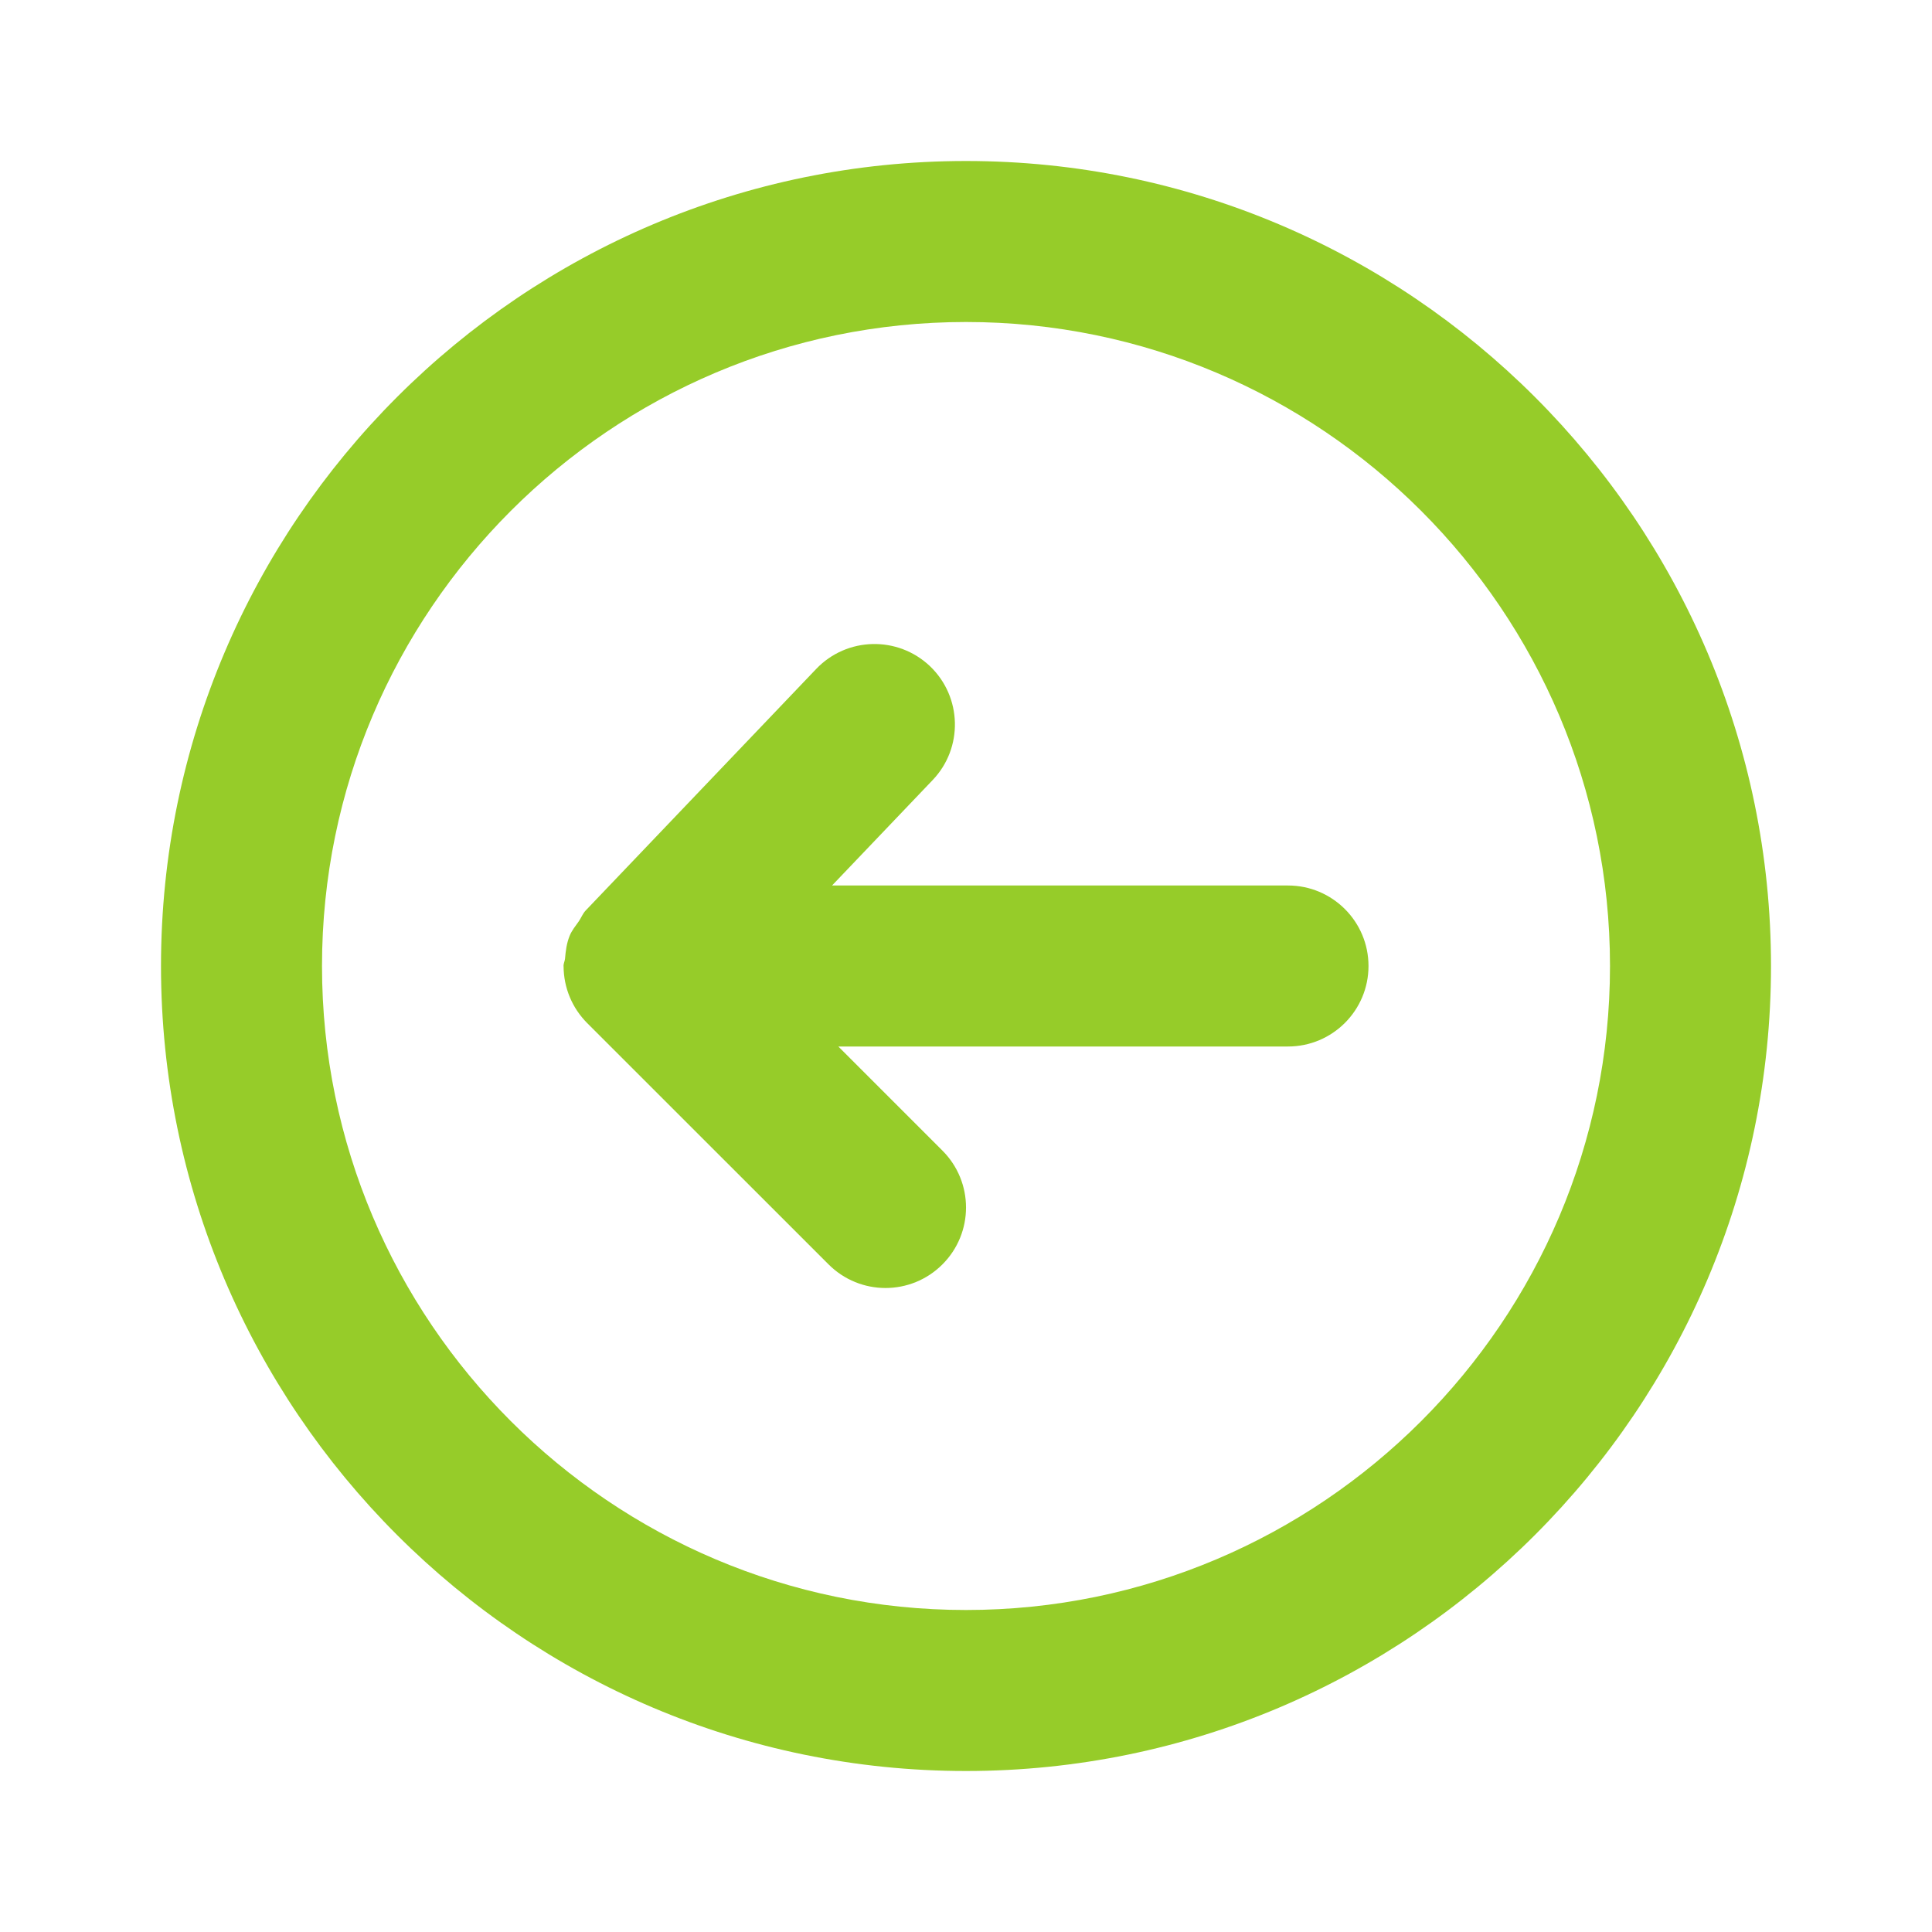 <?xml version="1.0" encoding="UTF-8"?>
<svg width="24px" height="24px" viewBox="0 0 24 24" version="1.1" xmlns="http://www.w3.org/2000/svg" xmlns:xlink="http://www.w3.org/1999/xlink">
    <g stroke="none" stroke-width="1" fill="none" fill-rule="evenodd">
        <g transform="translate(-350, -342)" fill="#96CC29" fill-rule="nonzero">
            <g transform="translate(310, 302)">
                <g transform="translate(40, 34)">
                    <g transform="translate(0, 6)">
                        <path d="M16,11 L10.336,11 L11.586,9.69 C11.967,9.291 11.952,8.658 11.553,8.276 C11.153,7.896 10.521,7.91 10.139,8.31 L7.276,11.31 C7.238,11.35 7.221,11.4 7.19,11.445 C7.149,11.504 7.103,11.558 7.076,11.626 C7.039,11.717 7.027,11.812 7.019,11.909 C7.016,11.94 7,11.968 7,12 C7,12.002 7.001,12.003 7.001,12.005 C7.002,12.135 7.027,12.264 7.078,12.386 C7.128,12.507 7.202,12.616 7.293,12.708 L10.293,15.707 C10.488,15.902 10.744,16 11,16 C11.256,16 11.512,15.902 11.707,15.707 C12.098,15.316 12.098,14.684 11.707,14.293 L10.414,13 L16,13 C16.552,13 17,12.552 17,12 C17,11.448 16.552,11 16,11 M12,20 C7.589,20 4,16.411 4,12 C4,7.589 7.589,4 12,4 C16.411,4 20,7.589 20,12 C20,16.411 16.411,20 12,20 M12,2 C6.486,2 2,6.486 2,12 C2,17.514 6.486,22 12,22 C17.514,22 22,17.514 22,12 C22,6.486 17.514,2 12,2" ></path>
                    </g>
                </g>
            </g>
        </g>
    </g>
</svg>
